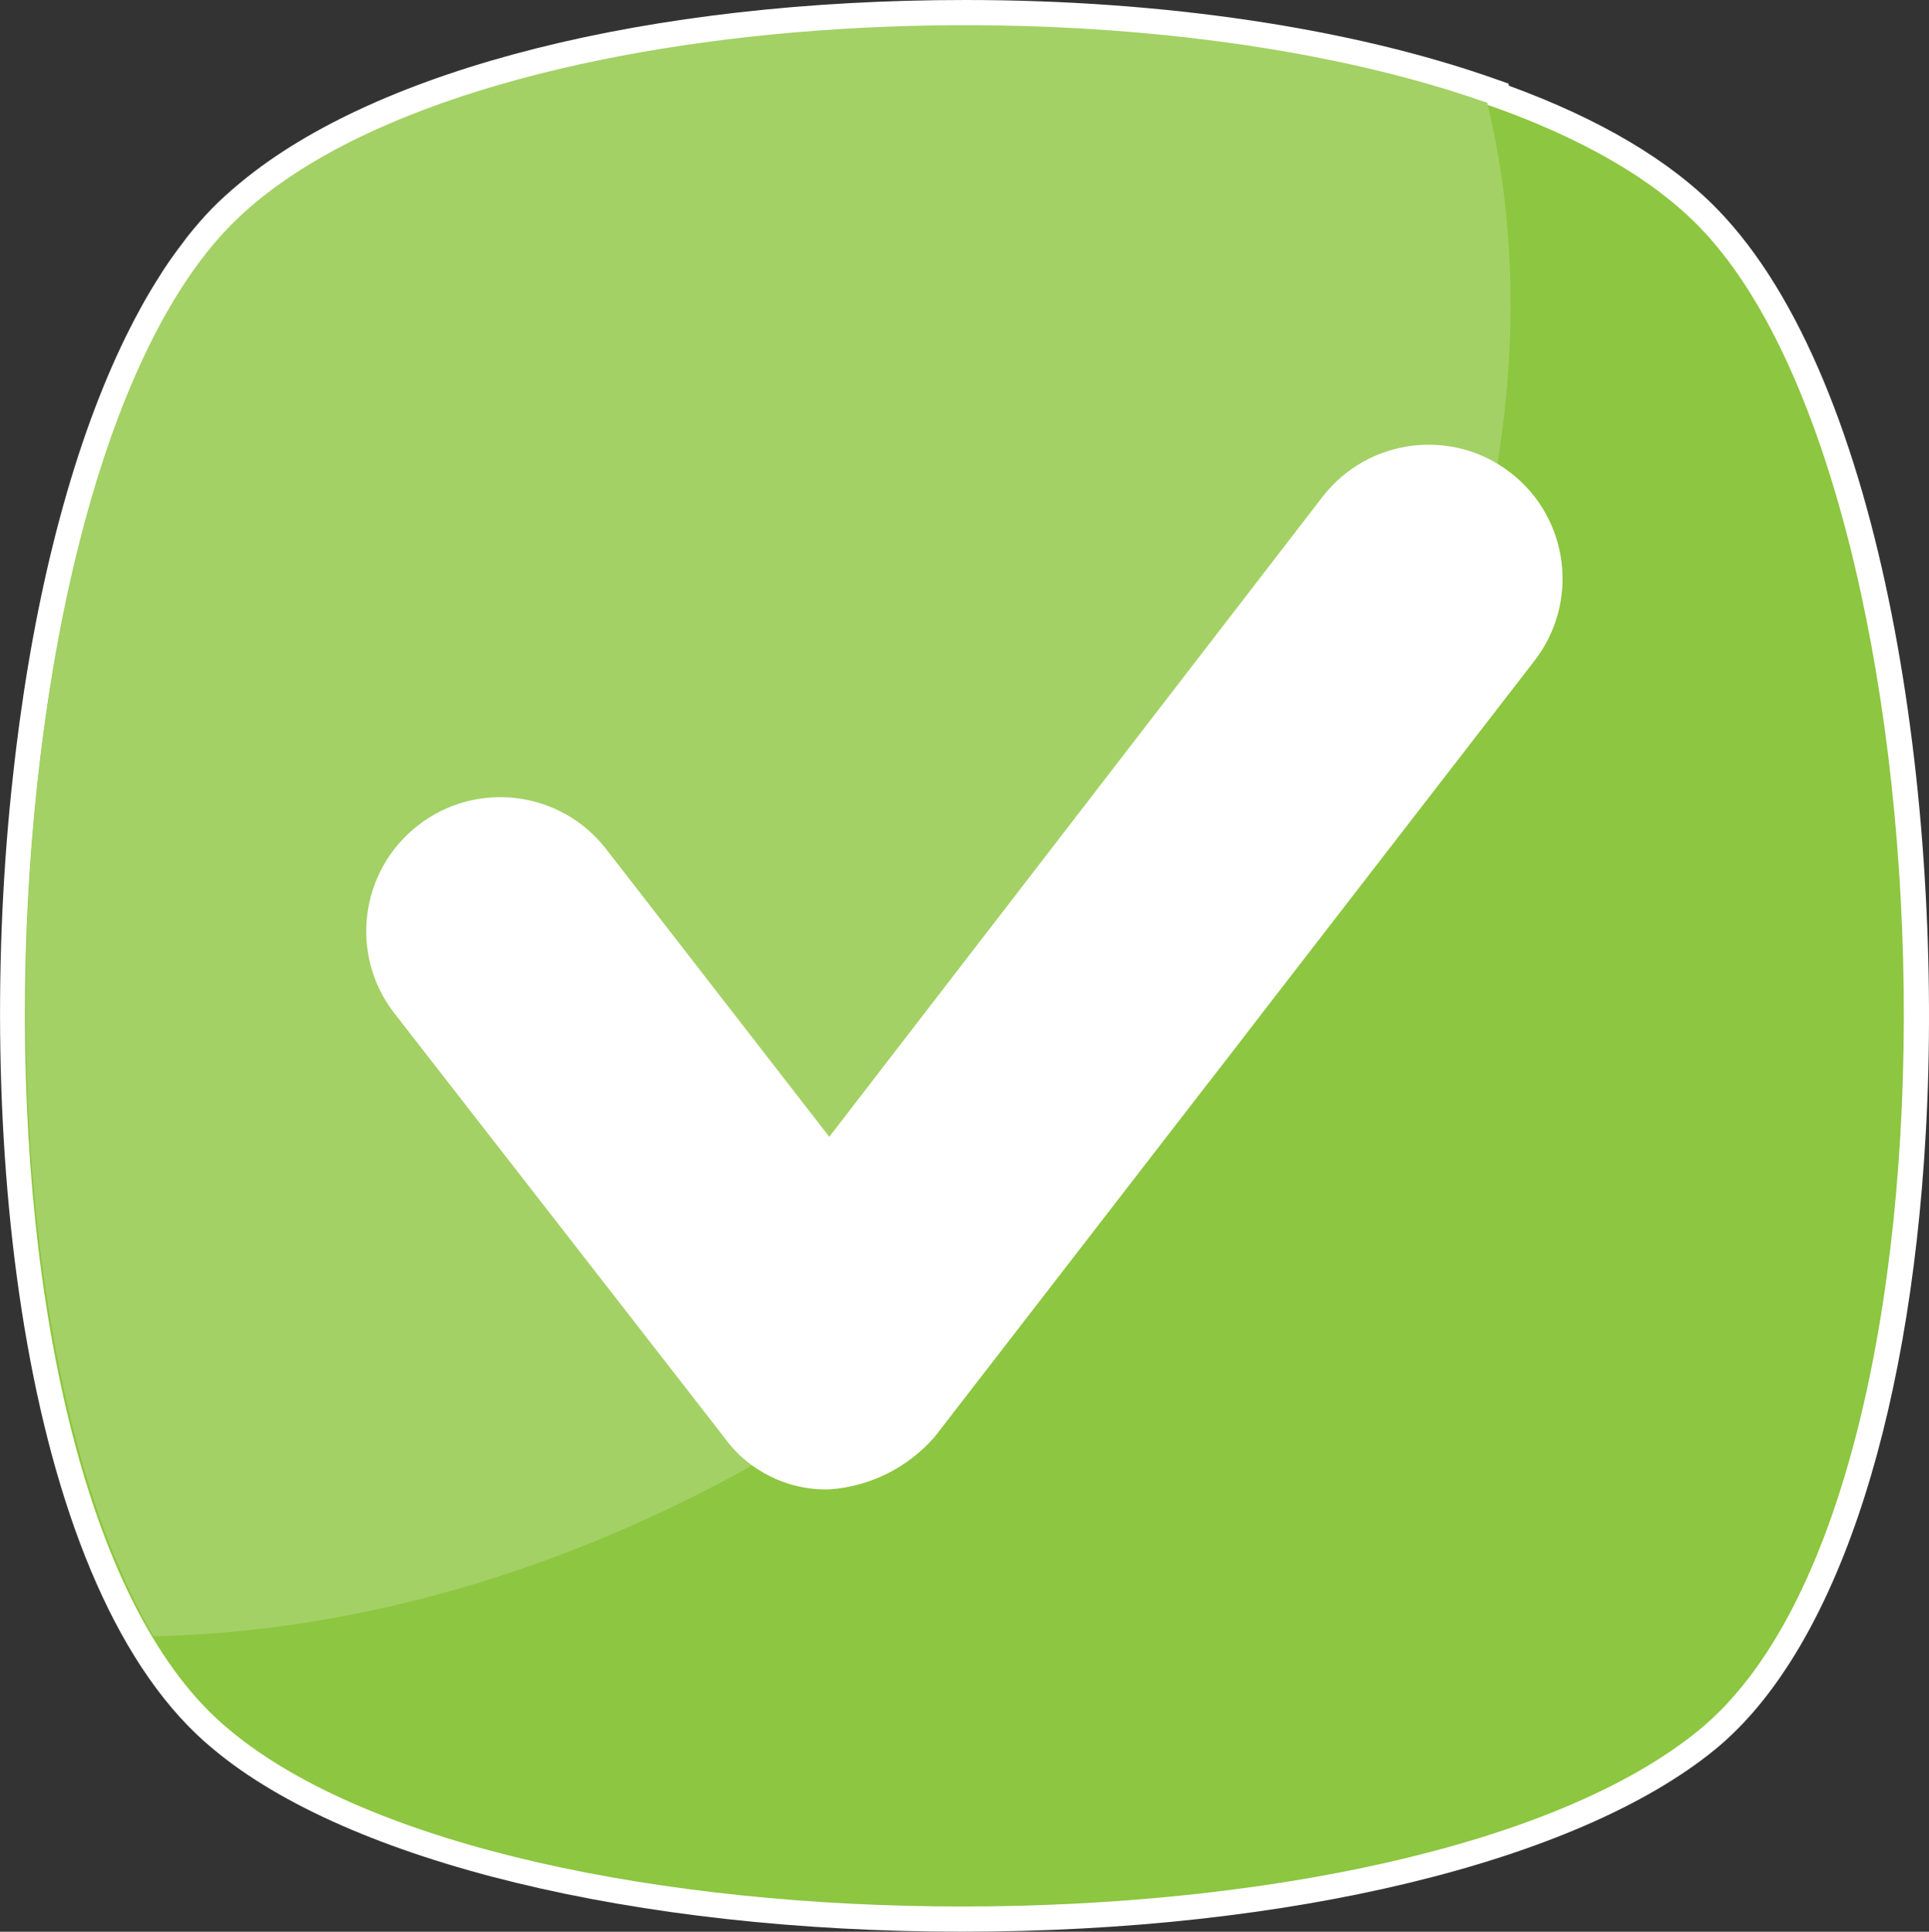 <?xml version="1.0" encoding="utf-8"?>
<!-- Generator: Adobe Illustrator 15.0.0, SVG Export Plug-In . SVG Version: 6.00 Build 0)  -->
<!DOCTYPE svg PUBLIC "-//W3C//DTD SVG 1.1//EN" "http://www.w3.org/Graphics/SVG/1.1/DTD/svg11.dtd">
<svg version="1.1" id="Calque_1" xmlns="http://www.w3.org/2000/svg" xmlns:xlink="http://www.w3.org/1999/xlink" x="0px" y="0px"
	 width="76.456px" height="76.568px" viewBox="-0.987 -0.998 76.456 76.568" enable-background="new -0.987 -0.998 76.456 76.568"
	 xml:space="preserve">
<rect x="-0.987" y="-0.998" width="76.456" height="76.568" fill="#333333" stroke="none"/>
<path fill="#FFFFFF" d="M67.059,7.272C65.181,5.351,62.41,3.713,58.821,2.4l-0.022-0.085l-0.503-0.178
	C52.581,0.115,45.117-0.998,37.28-0.998c-12.524,0-23.261,2.701-28.722,7.226L8.504,6.272C8.07,6.634,7.719,6.955,7.408,7.273
	C7.093,7.597,6.774,7.962,6.434,8.389c-0.038,0.047-0.075,0.098-0.112,0.15L6.276,8.602c-0.275,0.356-0.524,0.705-0.76,1.061
	L5.424,9.808L5.373,9.89c-0.257,0.4-0.504,0.812-0.733,1.223l-0.046,0.086l-0.027,0.05c-2.096,3.819-3.697,9.122-4.63,15.332
	l-0.009,0.066c-0.096,0.642-0.181,1.255-0.257,1.875c-0.048,0.379-0.091,0.764-0.134,1.149l-0.014,0.128l-0.018,0.166l-0.044,0.407
	c-1.443,13.957,0.456,31.798,8.035,37.984c5.334,4.446,16.7,7.212,29.654,7.212c12.949,0,24.379-2.764,29.828-7.212
	c4.657-3.802,7.706-12.723,8.365-24.476C76.061,31.064,73.775,14.14,67.059,7.272z M45.608,0.44
	c-0.019-0.002-0.036-0.004-0.054-0.006C45.572,0.435,45.589,0.438,45.608,0.44z M40.165,0.055c-0.113-0.004-0.228-0.006-0.342-0.009
	C39.938,0.049,40.052,0.051,40.165,0.055z M33.205,0.106c-0.185,0.009-0.369,0.022-0.554,0.033
	C32.836,0.129,33.02,0.115,33.205,0.106z"/>
<g transform="translate(-0.301 0)">
	<path fill="#8DC640" d="M66.645,67.584c-11.41,9.315-47.039,9.315-58.217,0c-11.41-9.313-10.246-49.135,0-59.612
		c10.246-10.479,47.971-10.479,58.217,0C76.891,18.449,78.055,58.27,66.645,67.584z"/>
	<g transform="translate(0.335 0)">
		<g>
			<path fill="#A4D166" d="M37.435,51.283C27.191,59.434,15.778,63.625,5.066,63.858C-2.851,50.352-1.221,17.518,8.091,7.97
				c8.386-8.616,34.7-10.246,49.836-4.892C61.653,18.449,53.968,38.01,37.435,51.283z"/>
		</g>
	</g>
	<path fill="#FFFFFF" d="M32.181,58.037c-1.66,0.043-3.232-0.744-4.192-2.1L14.949,39.17c-1.8-2.313-1.383-5.649,0.933-7.451
		c2.314-1.801,5.65-1.384,7.452,0.933l8.849,11.41l19.561-25.382c1.802-2.315,5.138-2.732,7.452-0.933s2.731,5.137,0.933,7.451
		L36.374,55.937C35.312,57.169,33.802,57.925,32.181,58.037z"/>
</g>
</svg>
